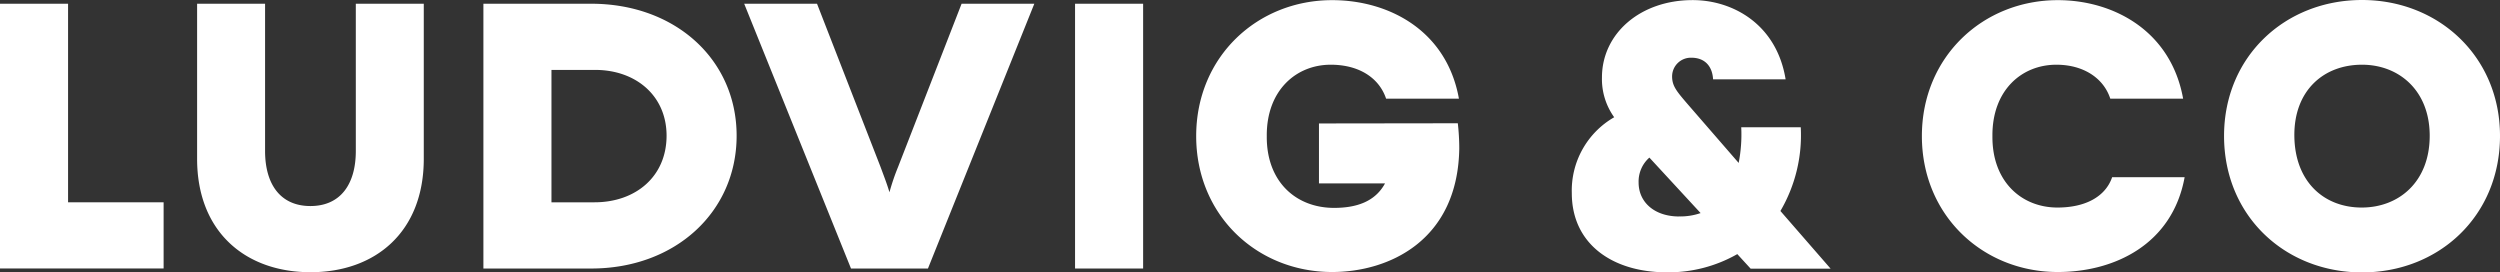 <?xml version="1.0" encoding="UTF-8"?> <svg xmlns="http://www.w3.org/2000/svg" viewBox="0 0 514.95 56.07"><rect x="0" y="0" width="514.95" height="56.07" fill="#333333" stroke="none"/><defs><style>.cls-1{fill:#fff}</style></defs><path d="M650.24 270.79c-15.85 0-28.42 11.65-28.42 28 0 16.47 12.57 28.11 28.42 28.11s28.42-11.64 28.42-28.11c0-16.35-12.66-28-28.42-28zm-.07 42.75c-7.74 0-13.79-5.29-13.87-14.79-.07-9.34 6.05-14.63 13.94-14.63 7.58 0 13.94 5.29 13.94 14.63 0 9.5-6.36 14.79-14.01 14.79zM587.51 313.54c-7.35 0-13.48-5.29-13.4-14.71-.08-9.42 6-14.71 13.17-14.71 5.59 0 9.73 2.76 11.11 7h15c-2.53-14.09-14.48-20.3-25.81-20.3-15.4 0-28 11.65-28 28s12.56 28 28 28c11.64 0 23.59-5.67 26.12-19.53h-14.93c-1.38 4.02-5.52 6.25-11.26 6.25zM534.63 297h-12.26a30.63 30.63 0 01-.53 7.35l-10.5-12.1c-2.3-2.68-3.21-3.75-3.21-5.74a3.86 3.86 0 014-3.83c2.51 0 4.27 1.51 4.44 4.45h14.94c-1.84-11.34-10.87-16.32-19.15-16.32-10.8 0-18.68 6.9-18.68 15.94a13.48 13.48 0 002.52 8.19 17.41 17.41 0 00-8.73 15.63c0 10.57 8.5 16.31 19.53 16.31a28.6 28.6 0 0014.56-3.75l2.75 3h16.47l-10.34-11.88a30.86 30.86 0 004.19-17.25zm-25.05 18.38c-5.05 0-8.35-2.91-8.35-7a6.57 6.57 0 012.22-5.13L514 314.68a12.77 12.77 0 01-4.42.69zM435.39 296.22v12.34H449c-2.07 3.83-6 5.05-10.5 5.05-7.81 0-13.94-5.36-13.86-14.78-.08-9.42 6.05-14.71 13.17-14.71 5.9 0 10 2.76 11.41 7h15c-2.53-14.09-14.48-20.3-26.12-20.3-15.4 0-28 11.65-28 28s12.56 28 28 28c11.64 0 25.89-6.43 26.19-25.43a46.42 46.42 0 00-.3-5.21z" class="cls-1" transform="translate(-163.71 -270.79)"></path><path d="M221.44.77h14.02v54.54h-14.02z" class="cls-1"></path><path d="M348.69 305.19a45.92 45.92 0 00-1.77 5.2c-.53-1.76-.84-2.52-1.83-5.2L332 271.56h-15l22 54.54h15.85l21.91-54.54h-14.98zM285.49 271.56h-22.21v54.54h22.21c17.31 0 29.95-11.65 29.95-27.35s-12.64-27.19-29.95-27.19zm.69 40.9h-8.88v-27.27h9c8.35 0 14.71 5.29 14.71 13.56-.01 8.43-6.4 13.71-14.83 13.71zM237 301.89c0 6.82-3.14 11.34-9.35 11.34s-9.34-4.52-9.34-11.34v-30.33h-14v31.94c0 15.09 10 23.36 23.36 23.36S251 318.59 251 303.5v-31.94h-14z" class="cls-1" transform="translate(-163.71 -270.79)"></path><path d="M14.02.77H0V55.3h33.7V41.67H14.02V.77z" class="cls-1"></path></svg> 